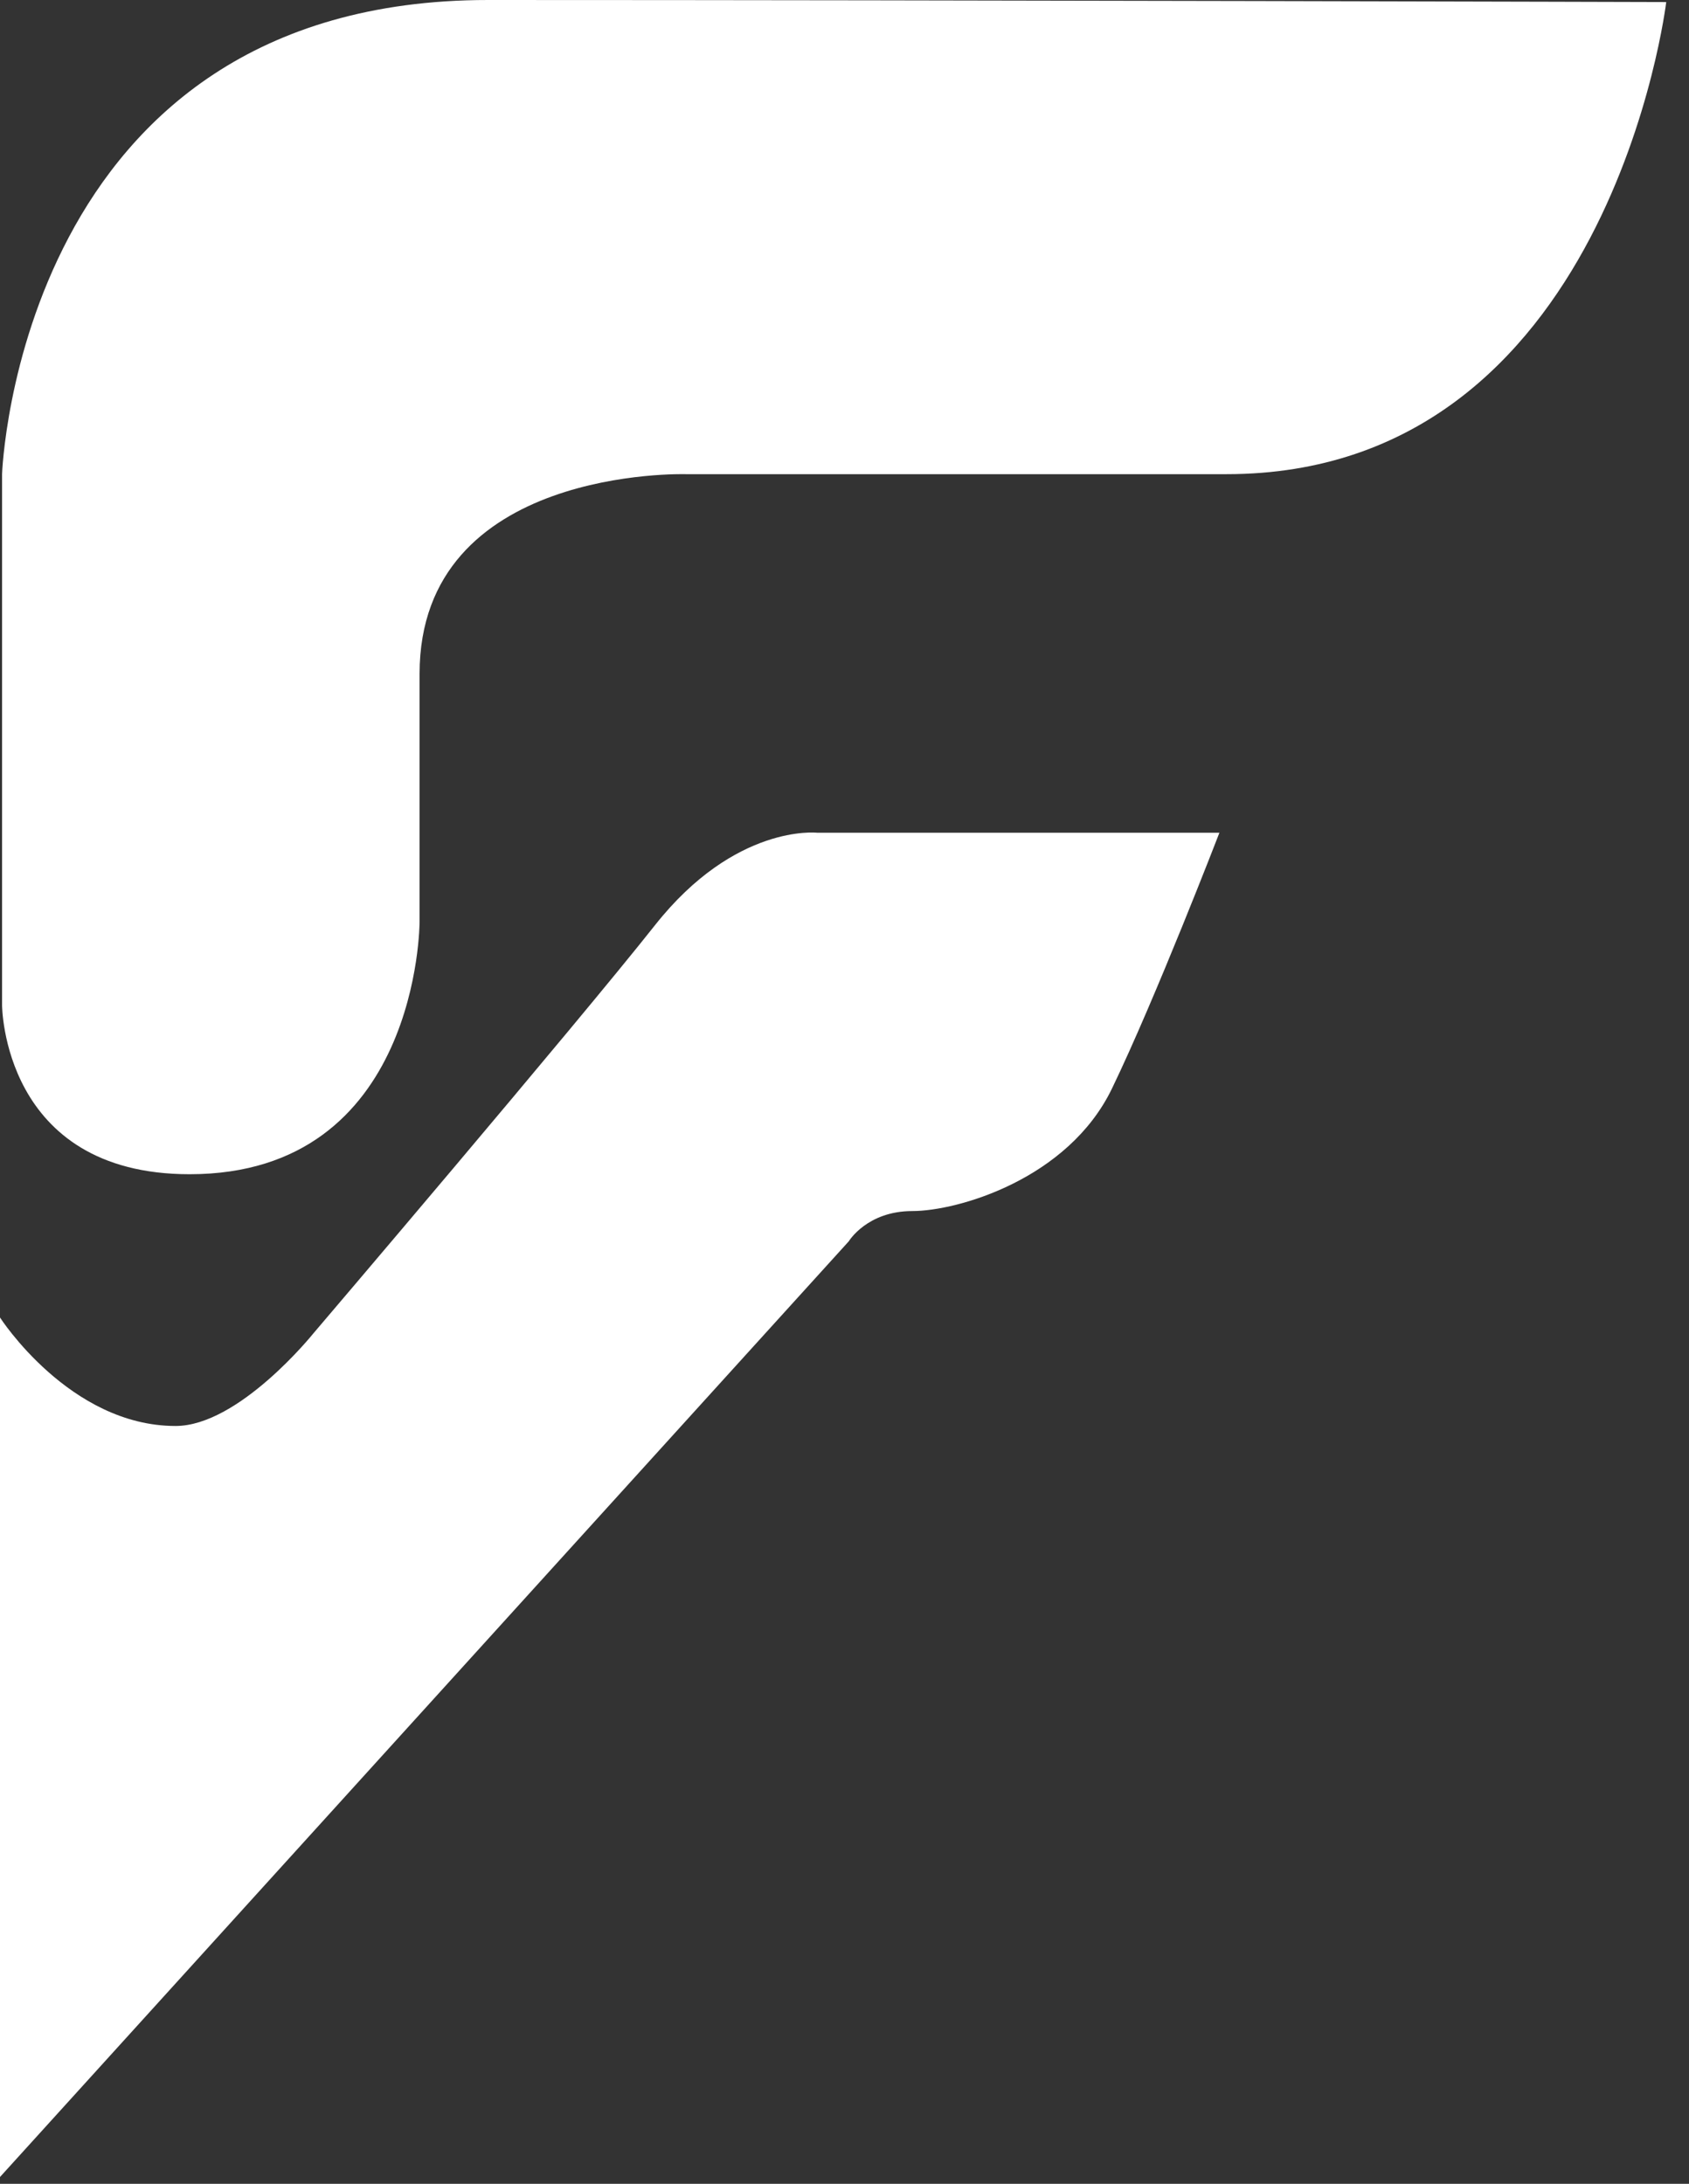 <svg width="41" height="53" viewBox="0 0 41 53" fill="none" xmlns="http://www.w3.org/2000/svg">
<rect x="0" y="0" width="41" height="53" fill="#333333" stroke="none"/>
<path d="M0 31.975V52.835L20.604 30.126C20.604 30.126 21.045 29.392 22.146 29.392C23.246 29.392 25.929 28.62 26.993 26.418C28.057 24.215 29.601 20.21 29.601 20.21H19.832C19.832 20.21 17.849 19.99 15.902 22.451C13.955 24.912 7.602 32.367 7.602 32.367C7.602 32.367 5.802 34.608 4.261 34.608C1.689 34.608 0 31.975 0 31.975Z" fill="white"/>
<path d="M0.05 24.387V11.508C0.05 11.508 0.441 0 11.85 0C23.258 0 40.447 0.05 40.447 0.05C40.447 0.05 39.075 11.508 29.773 11.508H16.649C16.649 11.508 10.185 11.311 10.185 16.355V22.377C10.185 22.377 10.185 28.498 4.603 28.498C0.05 28.498 0.05 24.387 0.05 24.387Z" fill="white"/>
</svg>
